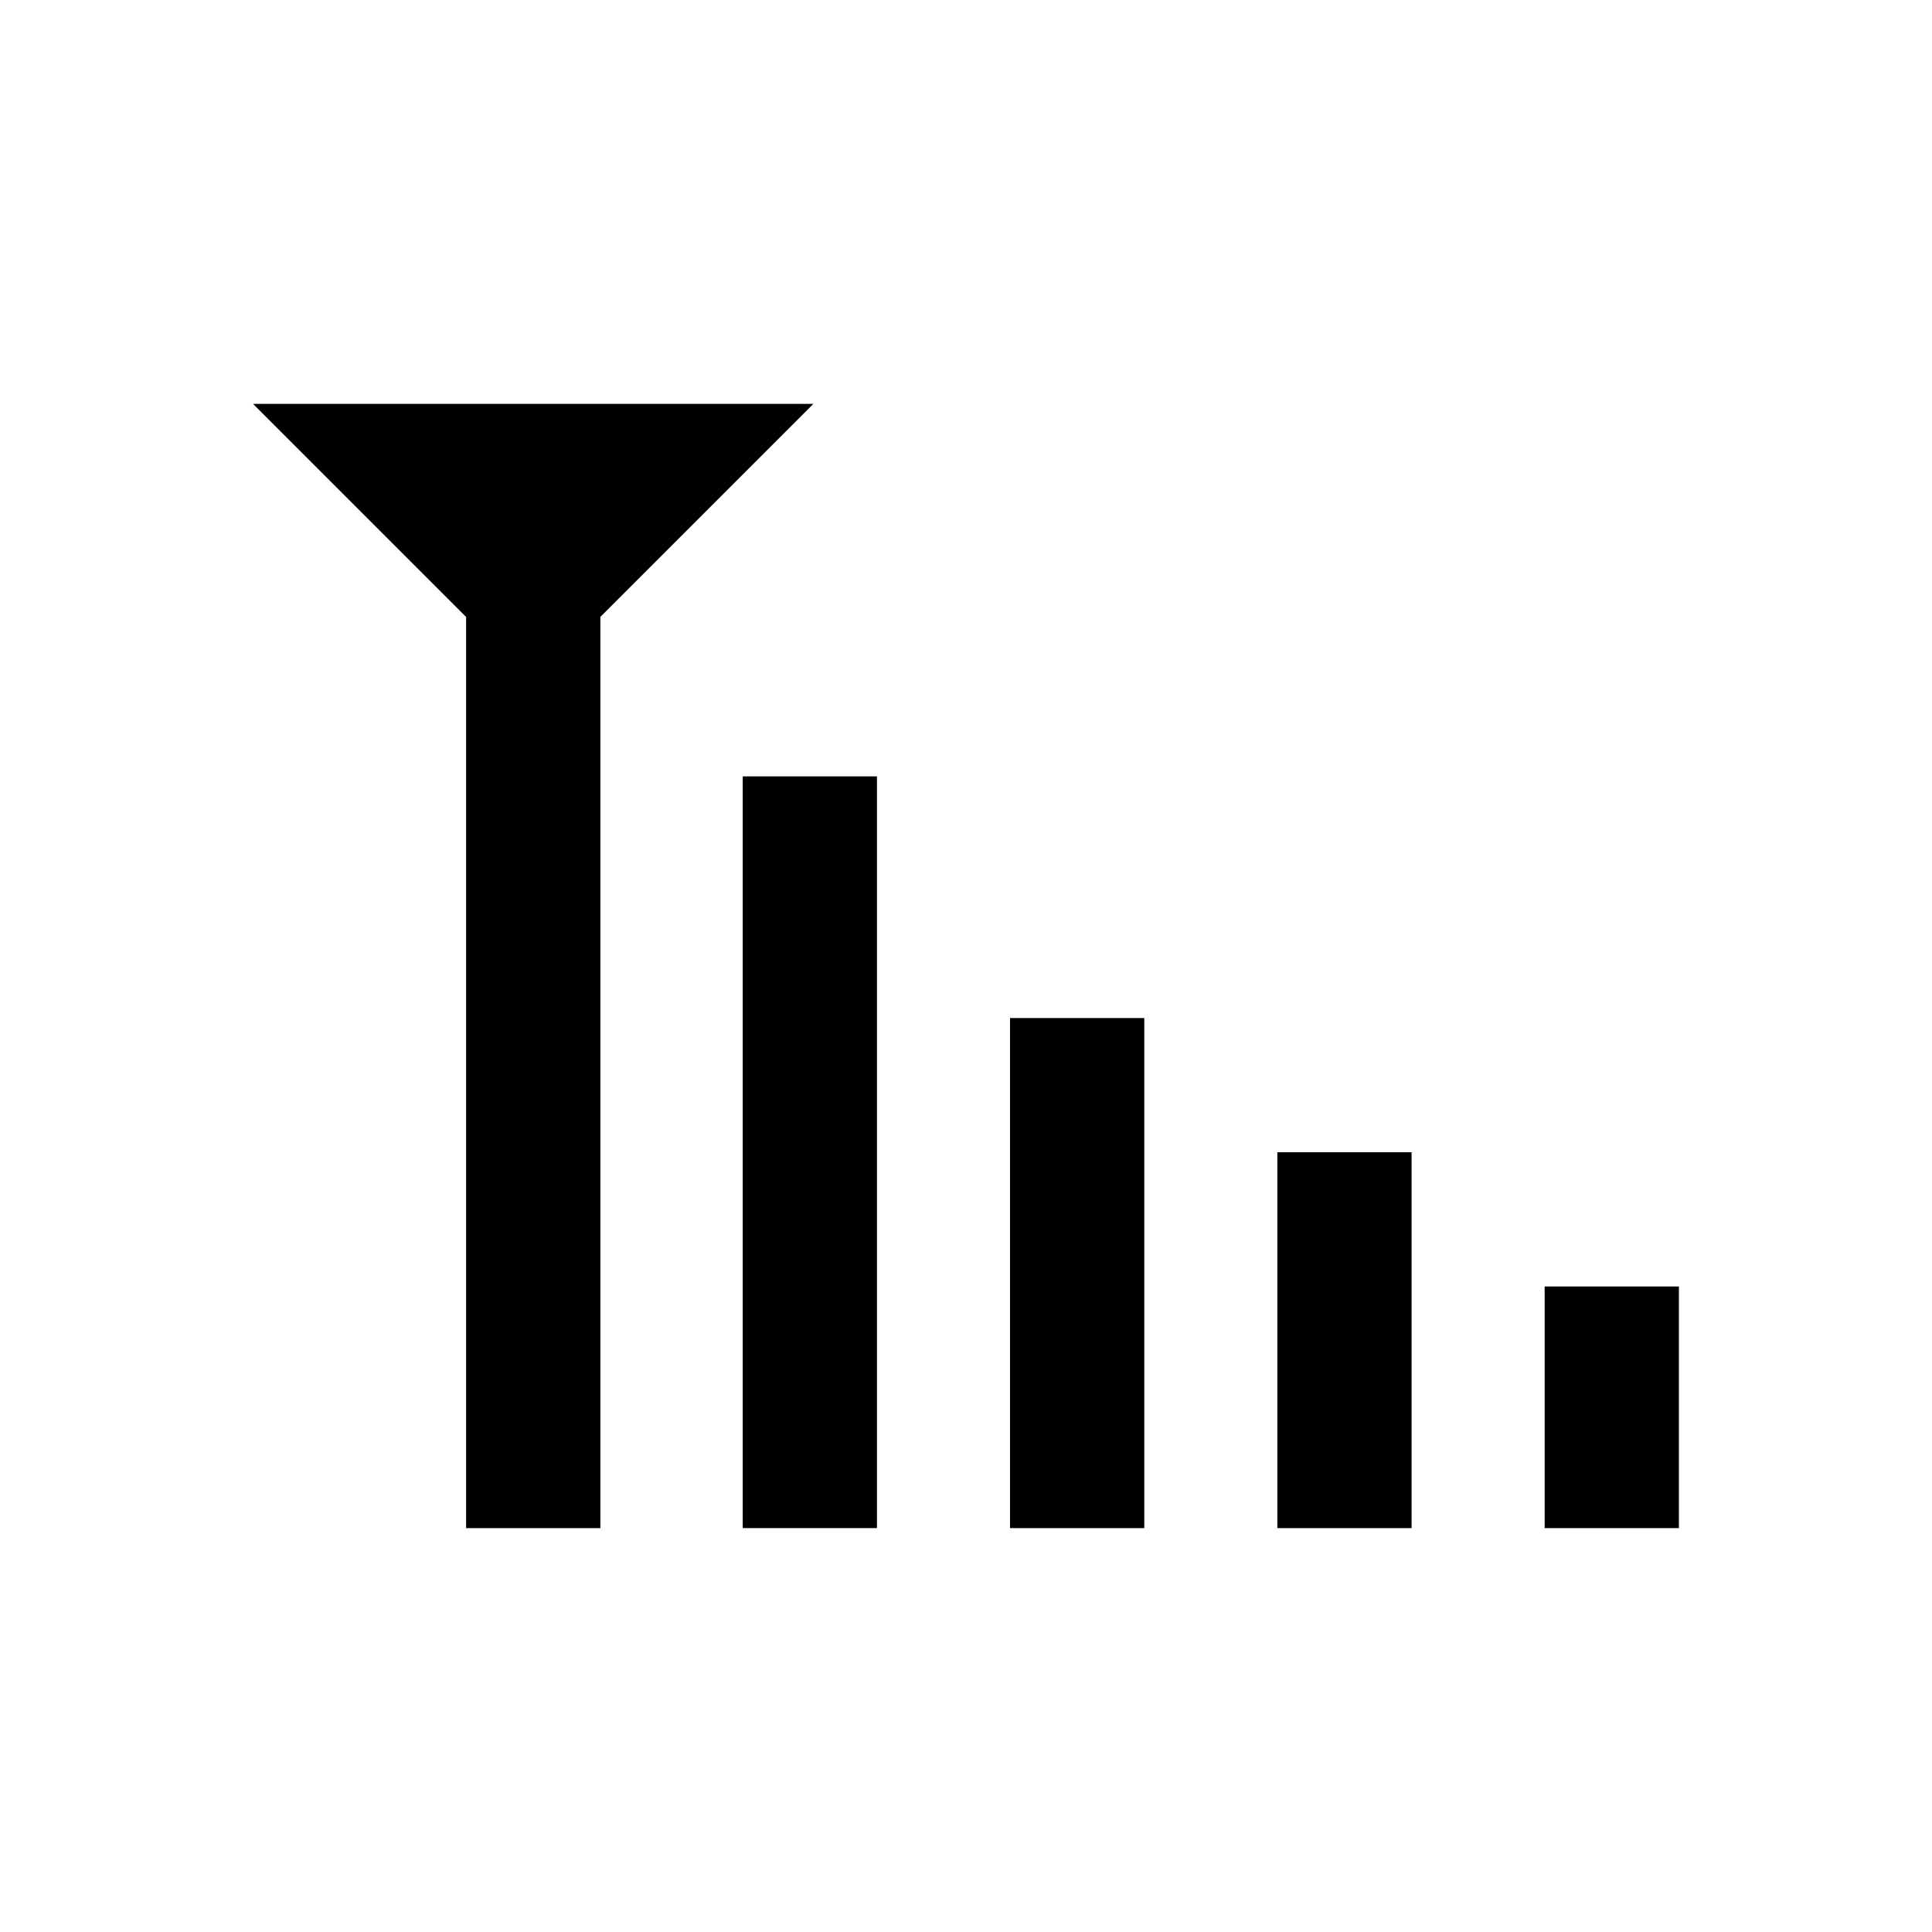 <?xml version="1.0" encoding="UTF-8"?>
<!-- Uploaded to: SVG Repo, www.svgrepo.com, Generator: SVG Repo Mixer Tools -->
<svg fill="#000000" width="800px" height="800px" version="1.1" viewBox="144 144 512 512" xmlns="http://www.w3.org/2000/svg">
 <g fill-rule="evenodd">
  <path d="m340.83 349.75h35.574v199.21h-35.574z"/>
  <path d="m411.67 413.79h35.574v135.18h-35.574z"/>
  <path d="m482.51 449.36h35.574v99.609h-35.574z"/>
  <path d="m553.35 484.93h35.574v64.035h-35.574z"/>
  <path d="m303.1 307.49v241.48h-35.574v-241.48c-18.82-18.82-37.637-37.637-56.457-56.457h148.48l-56.457 56.457z"/>
 </g>
</svg>